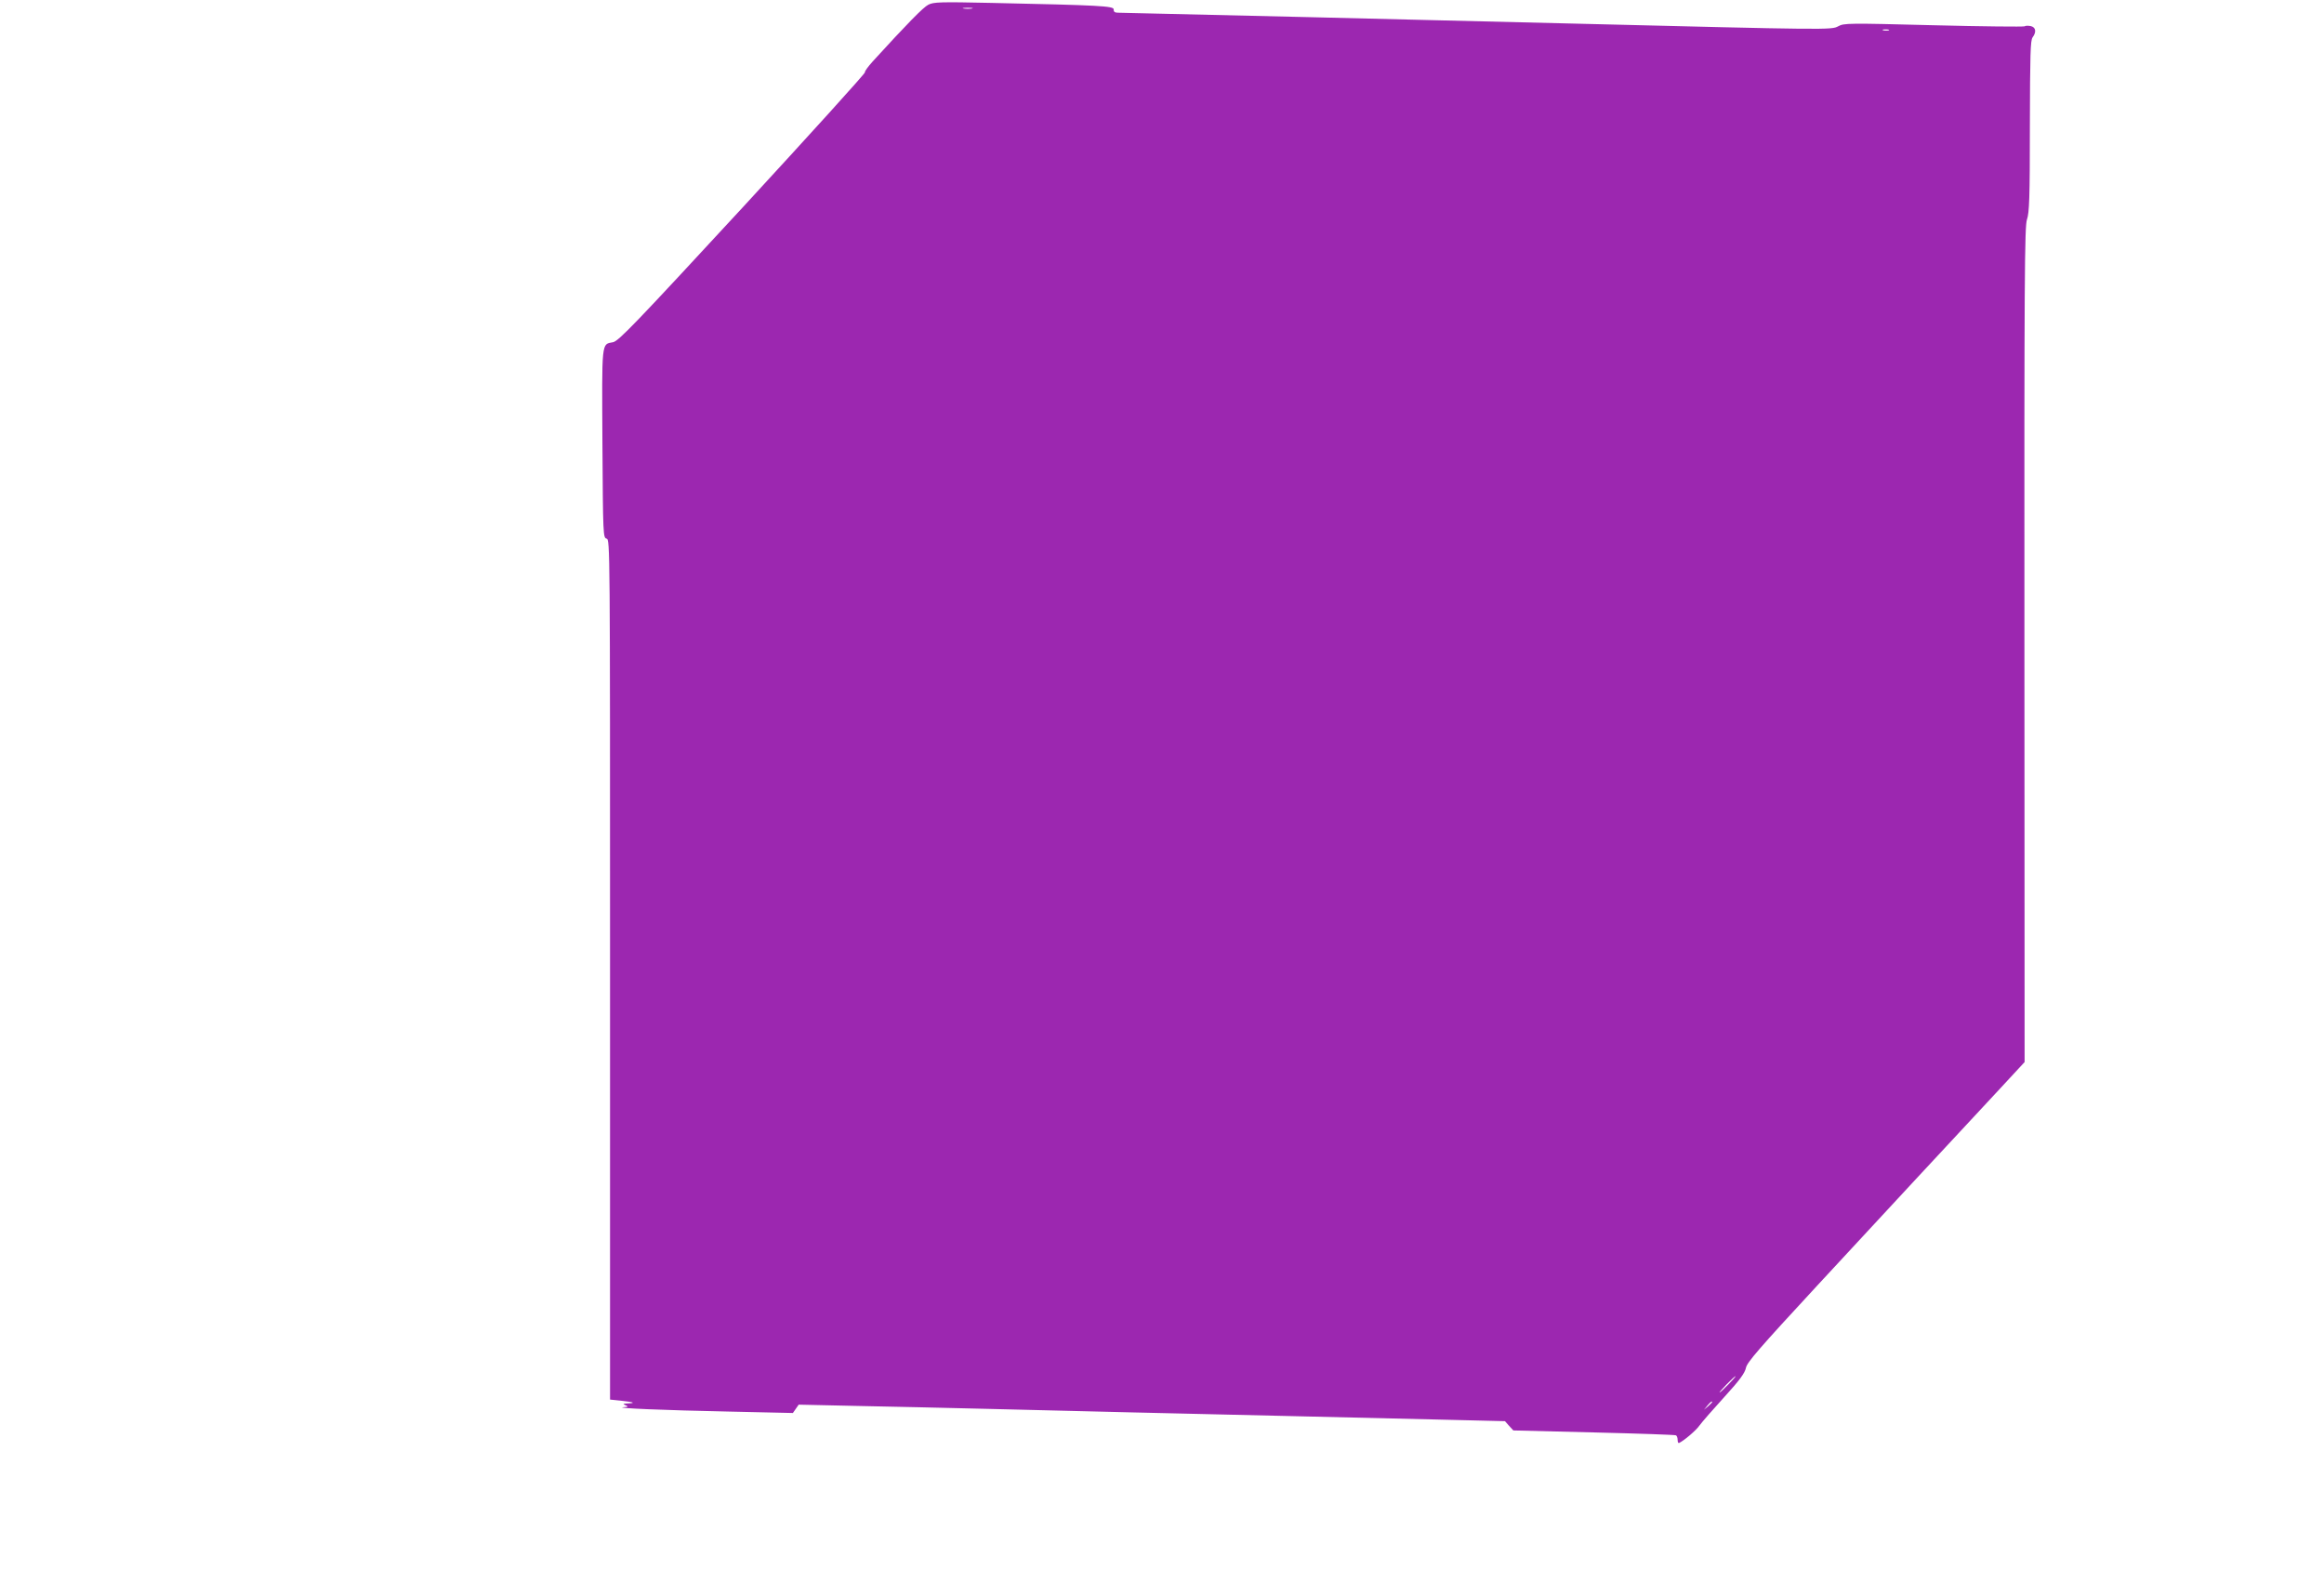 <?xml version="1.0" standalone="no"?>
<!DOCTYPE svg PUBLIC "-//W3C//DTD SVG 20010904//EN"
 "http://www.w3.org/TR/2001/REC-SVG-20010904/DTD/svg10.dtd">
<svg version="1.0" xmlns="http://www.w3.org/2000/svg"
 width="1280pt" height="872pt" viewBox="0 0 1280 872"
 preserveAspectRatio="xMidYMid meet">
<g transform="translate(0,872) scale(0.1,-0.1)"
fill="#9c27b0" stroke="none">
<path d="M5113 8694 c-28 -14 -117 -105 -306 -312 -26 -29 -46 -56 -43 -60 3
-5 -301 -340 -674 -745 -593 -642 -684 -737 -714 -742 -64 -12 -61 11 -58
-559 3 -504 4 -518 23 -523 19 -5 19 -34 19 -2373 l0 -2369 58 -6 c73 -8 86
-13 42 -15 -29 -1 -32 -3 -15 -10 17 -8 16 -9 -10 -11 -61 -5 231 -17 576 -24
l356 -8 16 23 16 23 318 -7 c175 -3 496 -11 713 -16 217 -5 586 -14 820 -20
234 -5 621 -14 860 -20 239 -6 603 -14 807 -19 l372 -9 23 -26 23 -25 444 -11
c244 -6 448 -13 452 -16 5 -3 9 -14 9 -25 0 -12 3 -19 8 -17 26 12 93 68 113
97 13 18 74 88 136 156 85 93 113 132 119 160 5 30 73 108 392 453 380 411
737 795 1006 1084 l137 148 -1 2299 c-1 2034 1 2304 14 2342 13 37 16 120 16
514 1 397 3 473 15 489 22 30 18 55 -9 62 -14 3 -30 3 -35 -1 -6 -3 -232 -1
-502 6 -471 12 -493 12 -525 -6 -37 -20 -50 -20 -1454 15 -544 14 -2480 60
-2512 60 -18 0 -25 5 -24 18 1 19 -74 23 -674 36 -281 6 -318 5 -347 -10z
m240 -21 c-13 -2 -33 -2 -45 0 -13 2 -3 4 22 4 25 0 35 -2 23 -4z m5050 -120
c-7 -2 -21 -2 -30 0 -10 3 -4 5 12 5 17 0 24 -2 18 -5z m-883 -7458 c-24 -25
-46 -45 -49 -45 -3 0 15 20 39 45 24 25 46 45 49 45 3 0 -15 -20 -39 -45z
m-90 -98 c0 -2 -10 -12 -22 -23 l-23 -19 19 23 c18 21 26 27 26 19z"/>
</g>
</svg>
